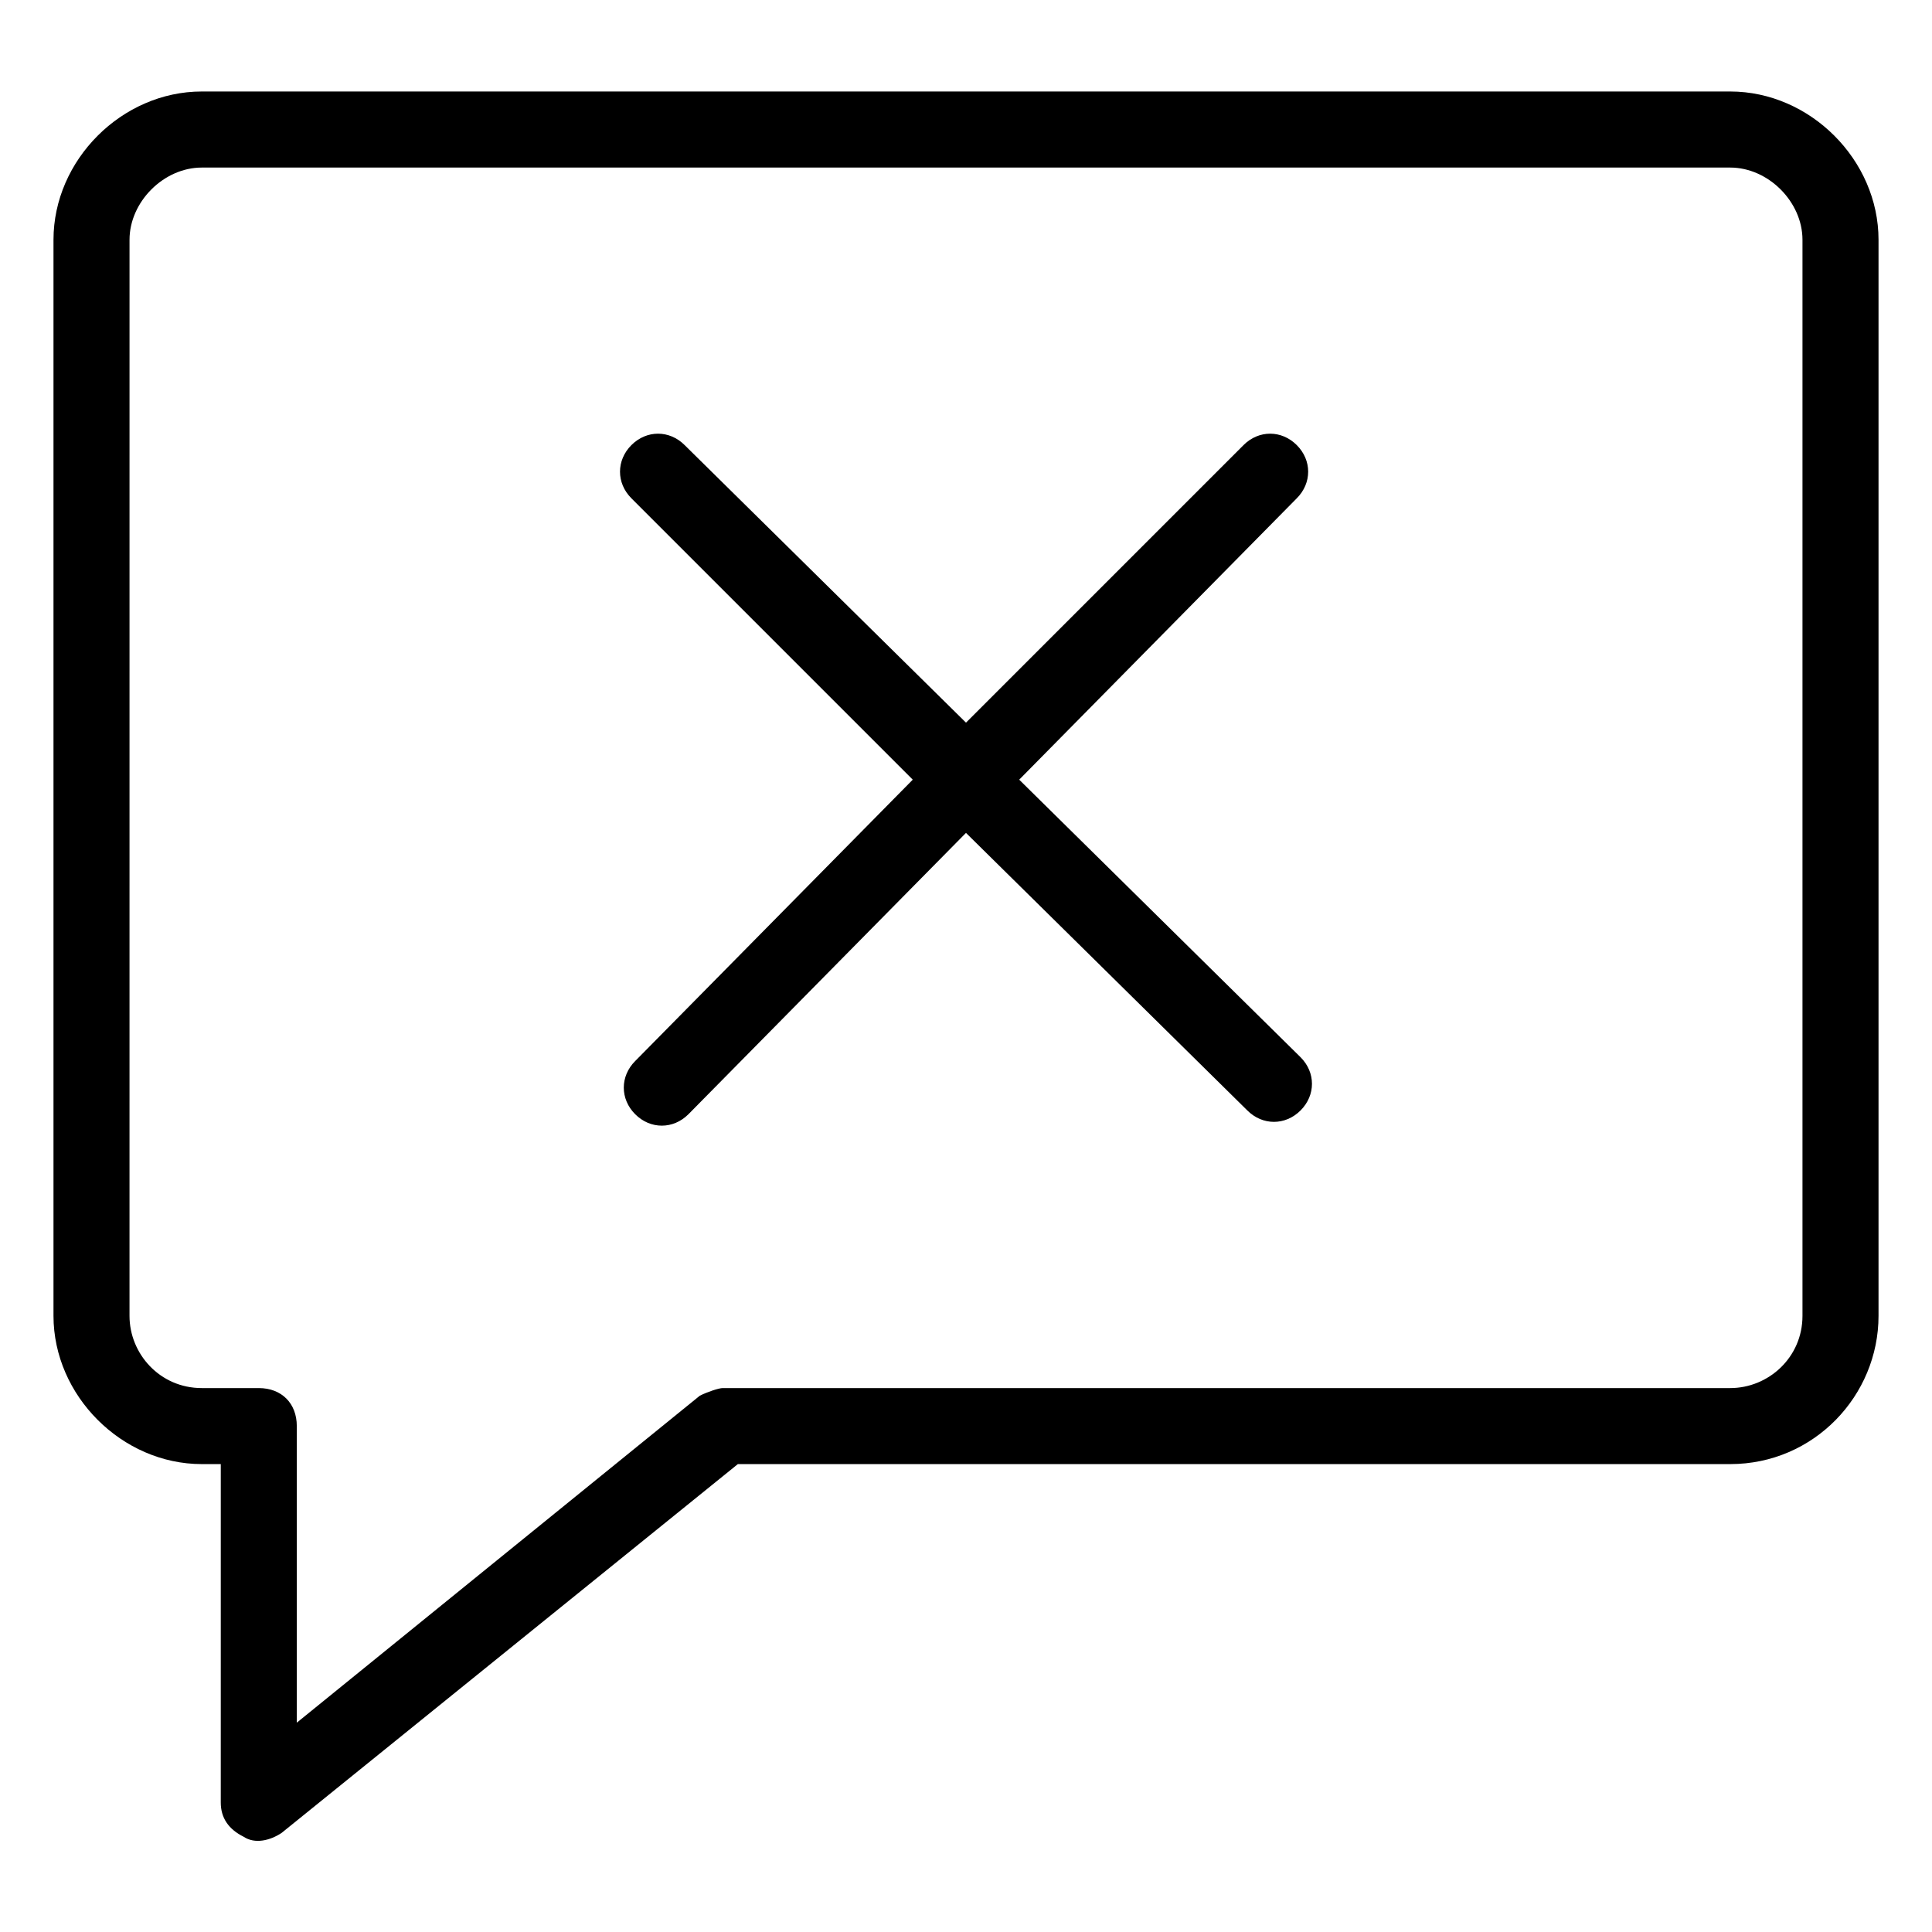 <?xml version="1.0" encoding="UTF-8"?>
<!-- Uploaded to: ICON Repo, www.svgrepo.com, Generator: ICON Repo Mixer Tools -->
<svg fill="#000000" width="800px" height="800px" version="1.1" viewBox="144 144 512 512" xmlns="http://www.w3.org/2000/svg">
 <g>
  <path d="m385.89 350.62-73.555 74.562c-4.031 4.031-4.031 10.078 0 14.105 4.031 4.031 10.078 4.031 14.105 0l73.555-74.562 74.562 73.555c4.031 4.031 10.078 4.031 14.105 0 4.031-4.031 4.031-10.078 0-14.105l-74.562-73.555 73.555-74.562c4.031-4.031 4.031-10.078 0-14.105-4.031-4.031-10.078-4.031-14.105 0l-73.551 73.555-74.562-73.555c-4.031-4.031-10.078-4.031-14.105 0-4.031 4.031-4.031 10.078 0 14.105z"/>
  <path d="m197.47 532h5.039l-0.004 89.68c0 4.031 2.016 7.055 6.047 9.07 3.023 2.012 7.055 1.004 10.078-1.012l120.91-97.738h262.99c22.168 0 39.297-18.137 39.297-39.297v-285.16c0-21.16-18.137-39.297-39.297-39.297h-405.06c-21.16 0-39.297 18.137-39.297 39.297v285.16c0 21.16 18.137 39.297 39.297 39.297zm-19.145-324.45c0-10.074 9.066-19.145 19.145-19.145h405.06c10.074 0 19.145 9.07 19.145 19.145v285.16c0 11.082-9.07 19.145-19.145 19.145h-267.02c-1.008 0-4.031 1.008-6.047 2.016l-106.81 86.656v-78.594c0-6.047-4.031-10.078-10.078-10.078h-15.109c-11.082 0-19.145-9.07-19.145-19.145z"/>
 </g>
</svg>